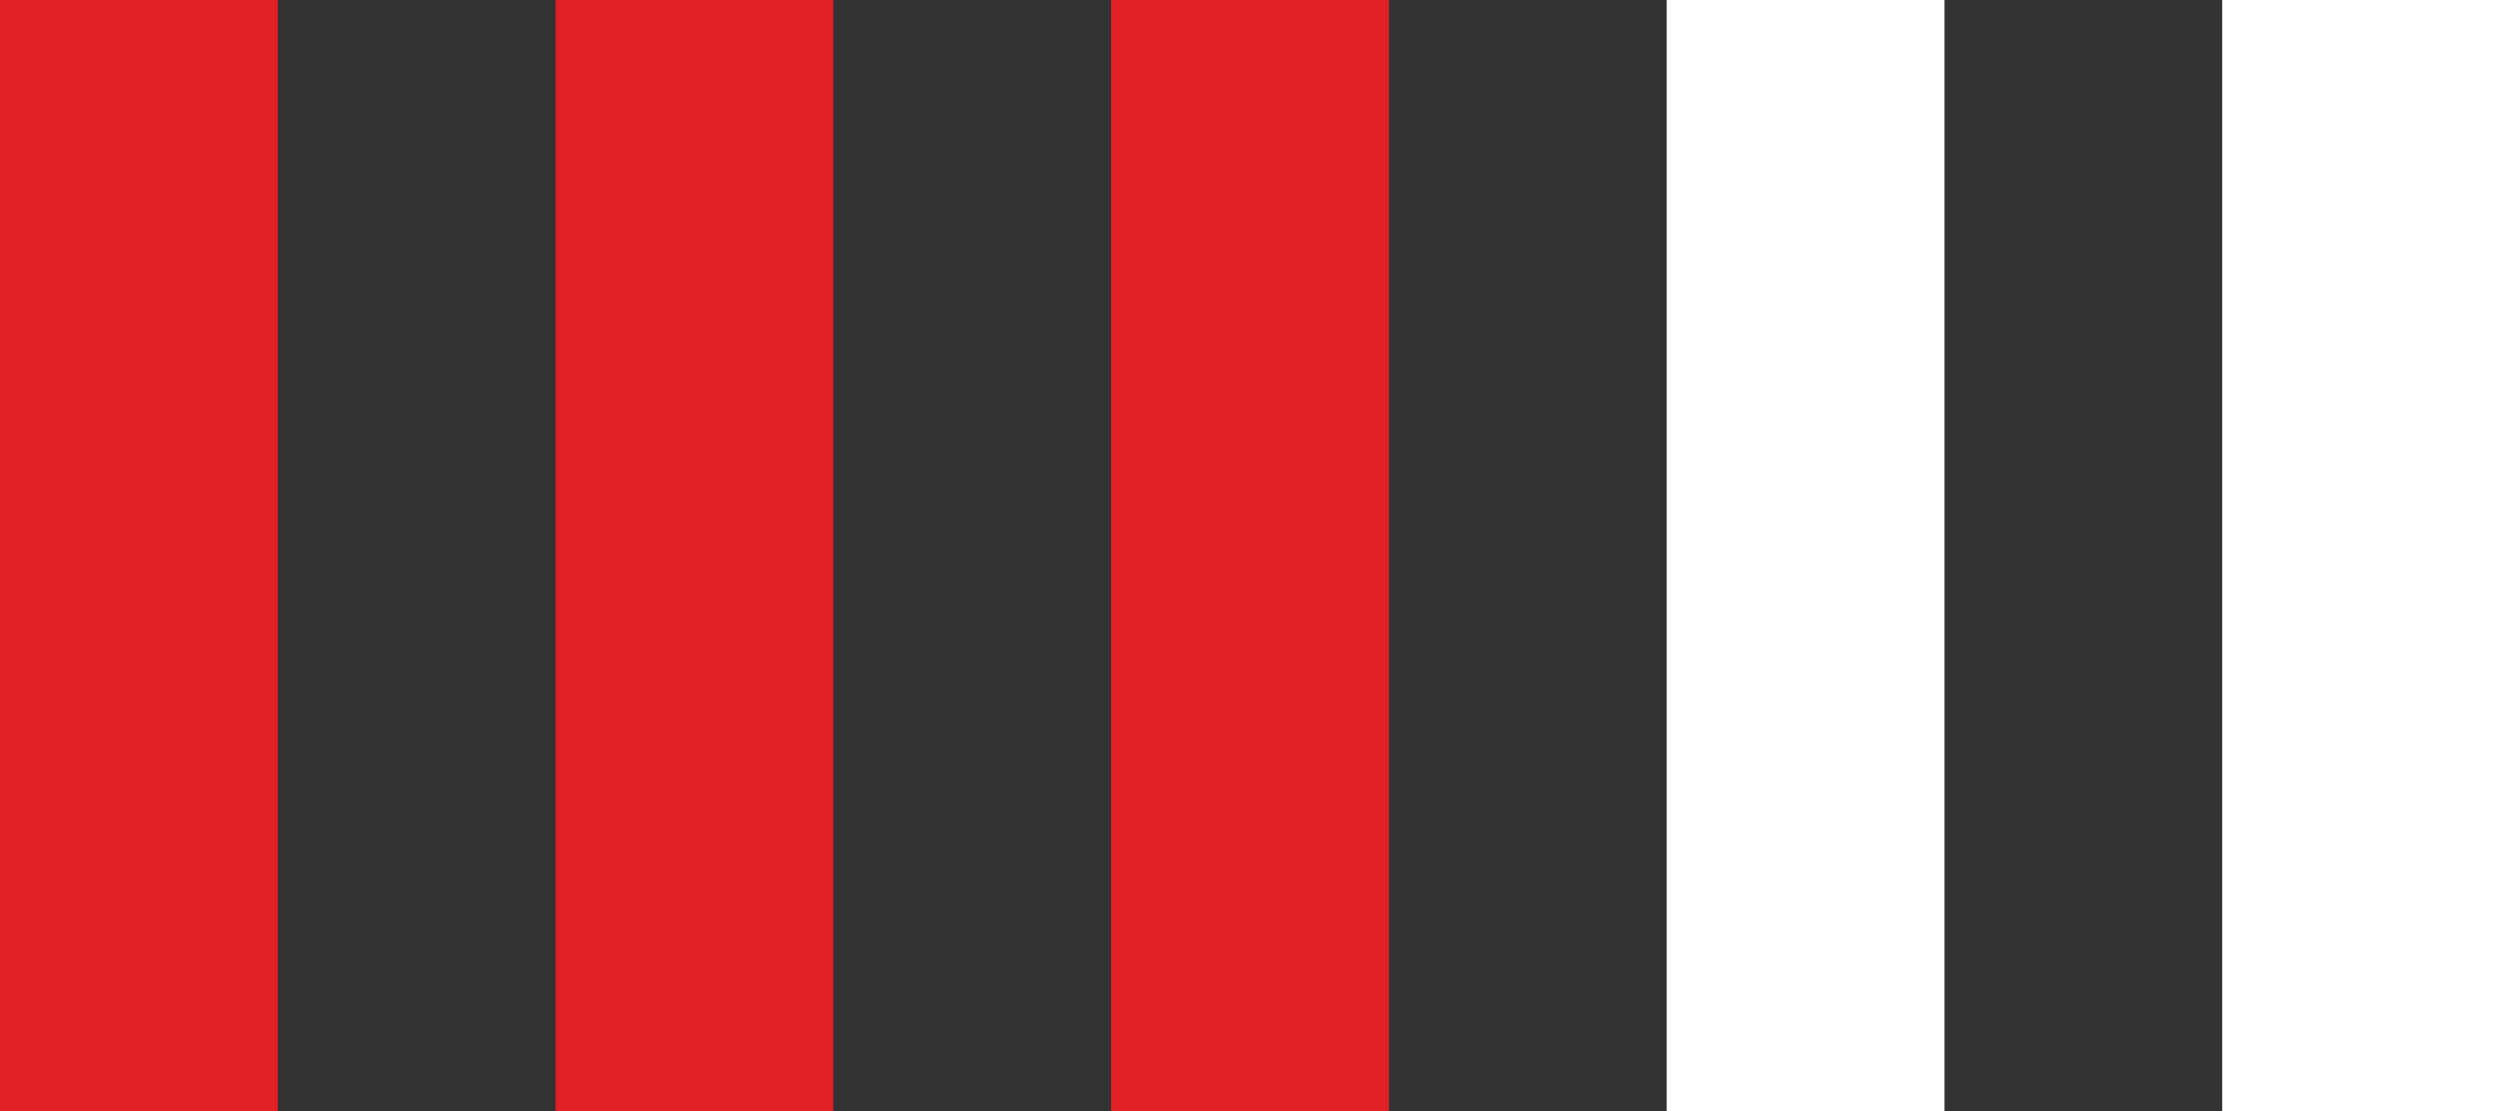 <svg xmlns="http://www.w3.org/2000/svg" width="36" height="16" viewBox="0 0 36 16" fill="none"><rect x="0" y="0" width="36" height="16" fill="#333333" stroke="none"/><rect width="4" height="16" fill="#E11F26"></rect><rect x="8" width="4" height="16" fill="#E11F26"></rect><rect x="16" width="4" height="16" fill="#E11F26"></rect><rect x="24" width="4" height="16" fill="white"></rect><rect x="32" width="4" height="16" fill="white"></rect></svg>